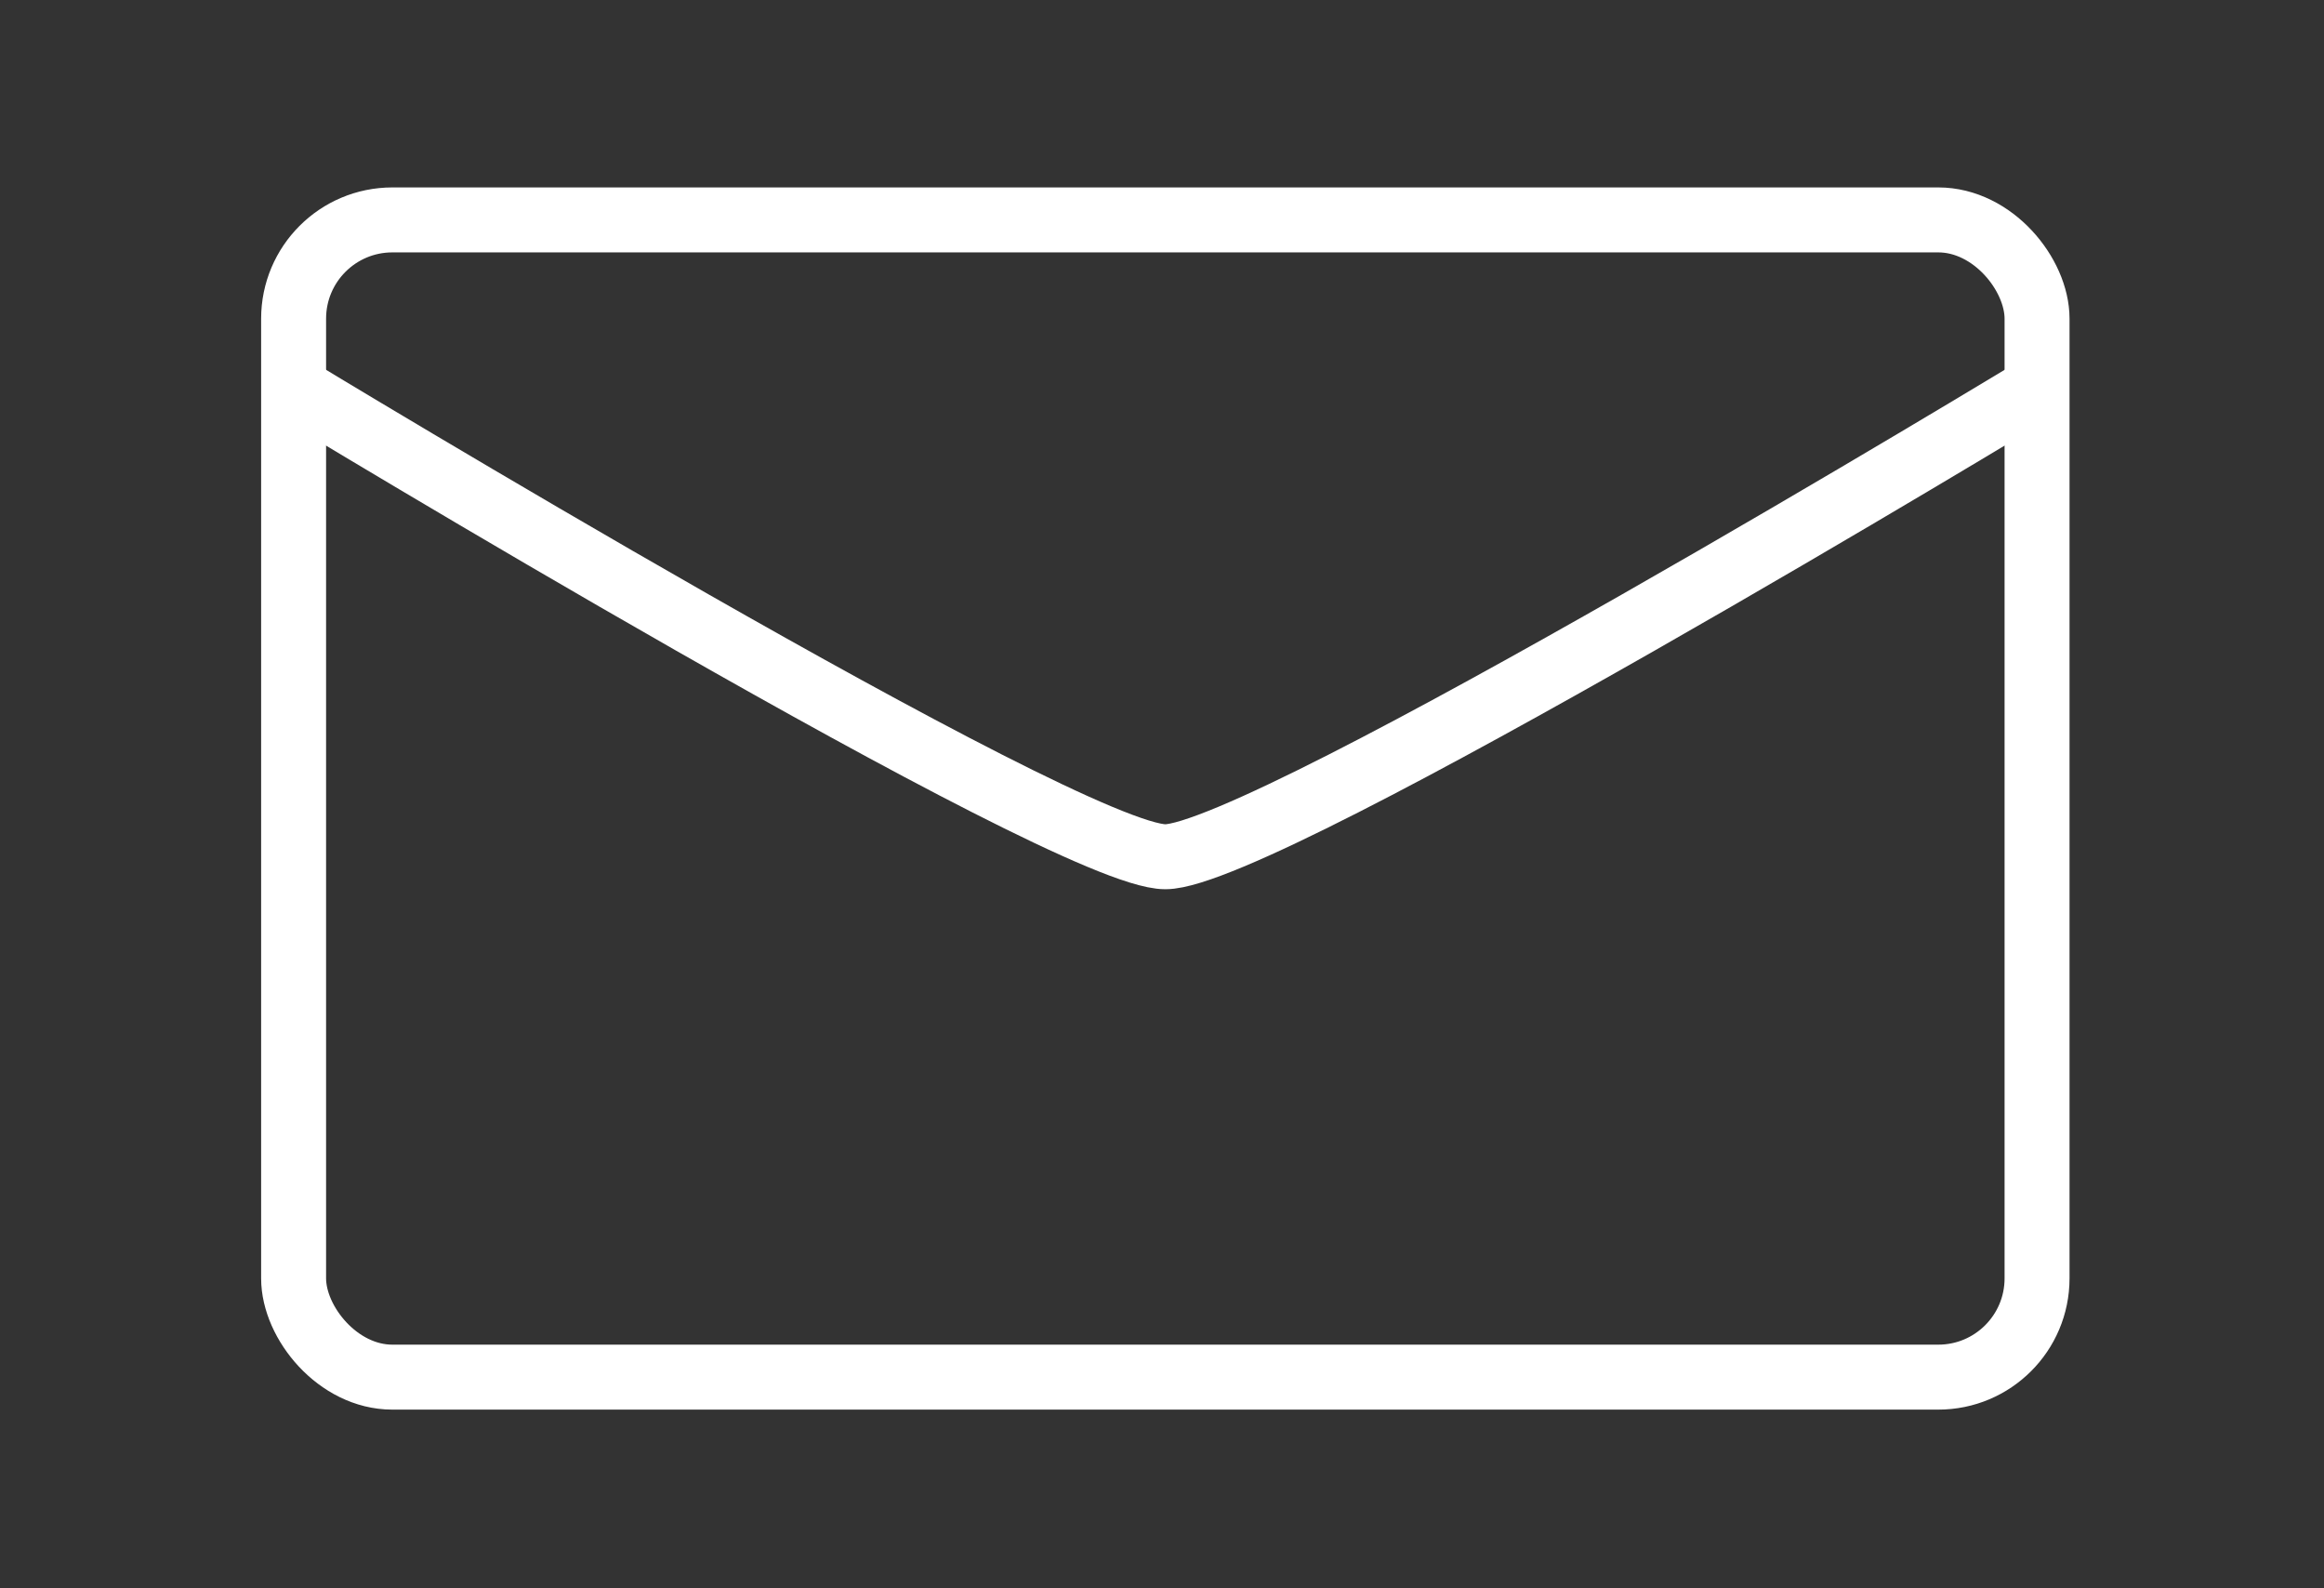 <svg id="Laag_1" data-name="Laag 1" xmlns="http://www.w3.org/2000/svg" viewBox="0 0 143.11 97.79"><rect x="0" y="0" width="143.11" height="97.79" fill="#333333" stroke="none"/><defs><style>.cls-1{fill:none;stroke:#fff;stroke-miterlimit:10;stroke-width:4px;}</style></defs><rect class="cls-1" x="18.08" y="13.54" width="107.36" height="71.25" rx="6.08"/><path class="cls-1" d="M18.08,23.9S65.65,52.75,71.76,52.75,125.44,23.9,125.44,23.9"/></svg>